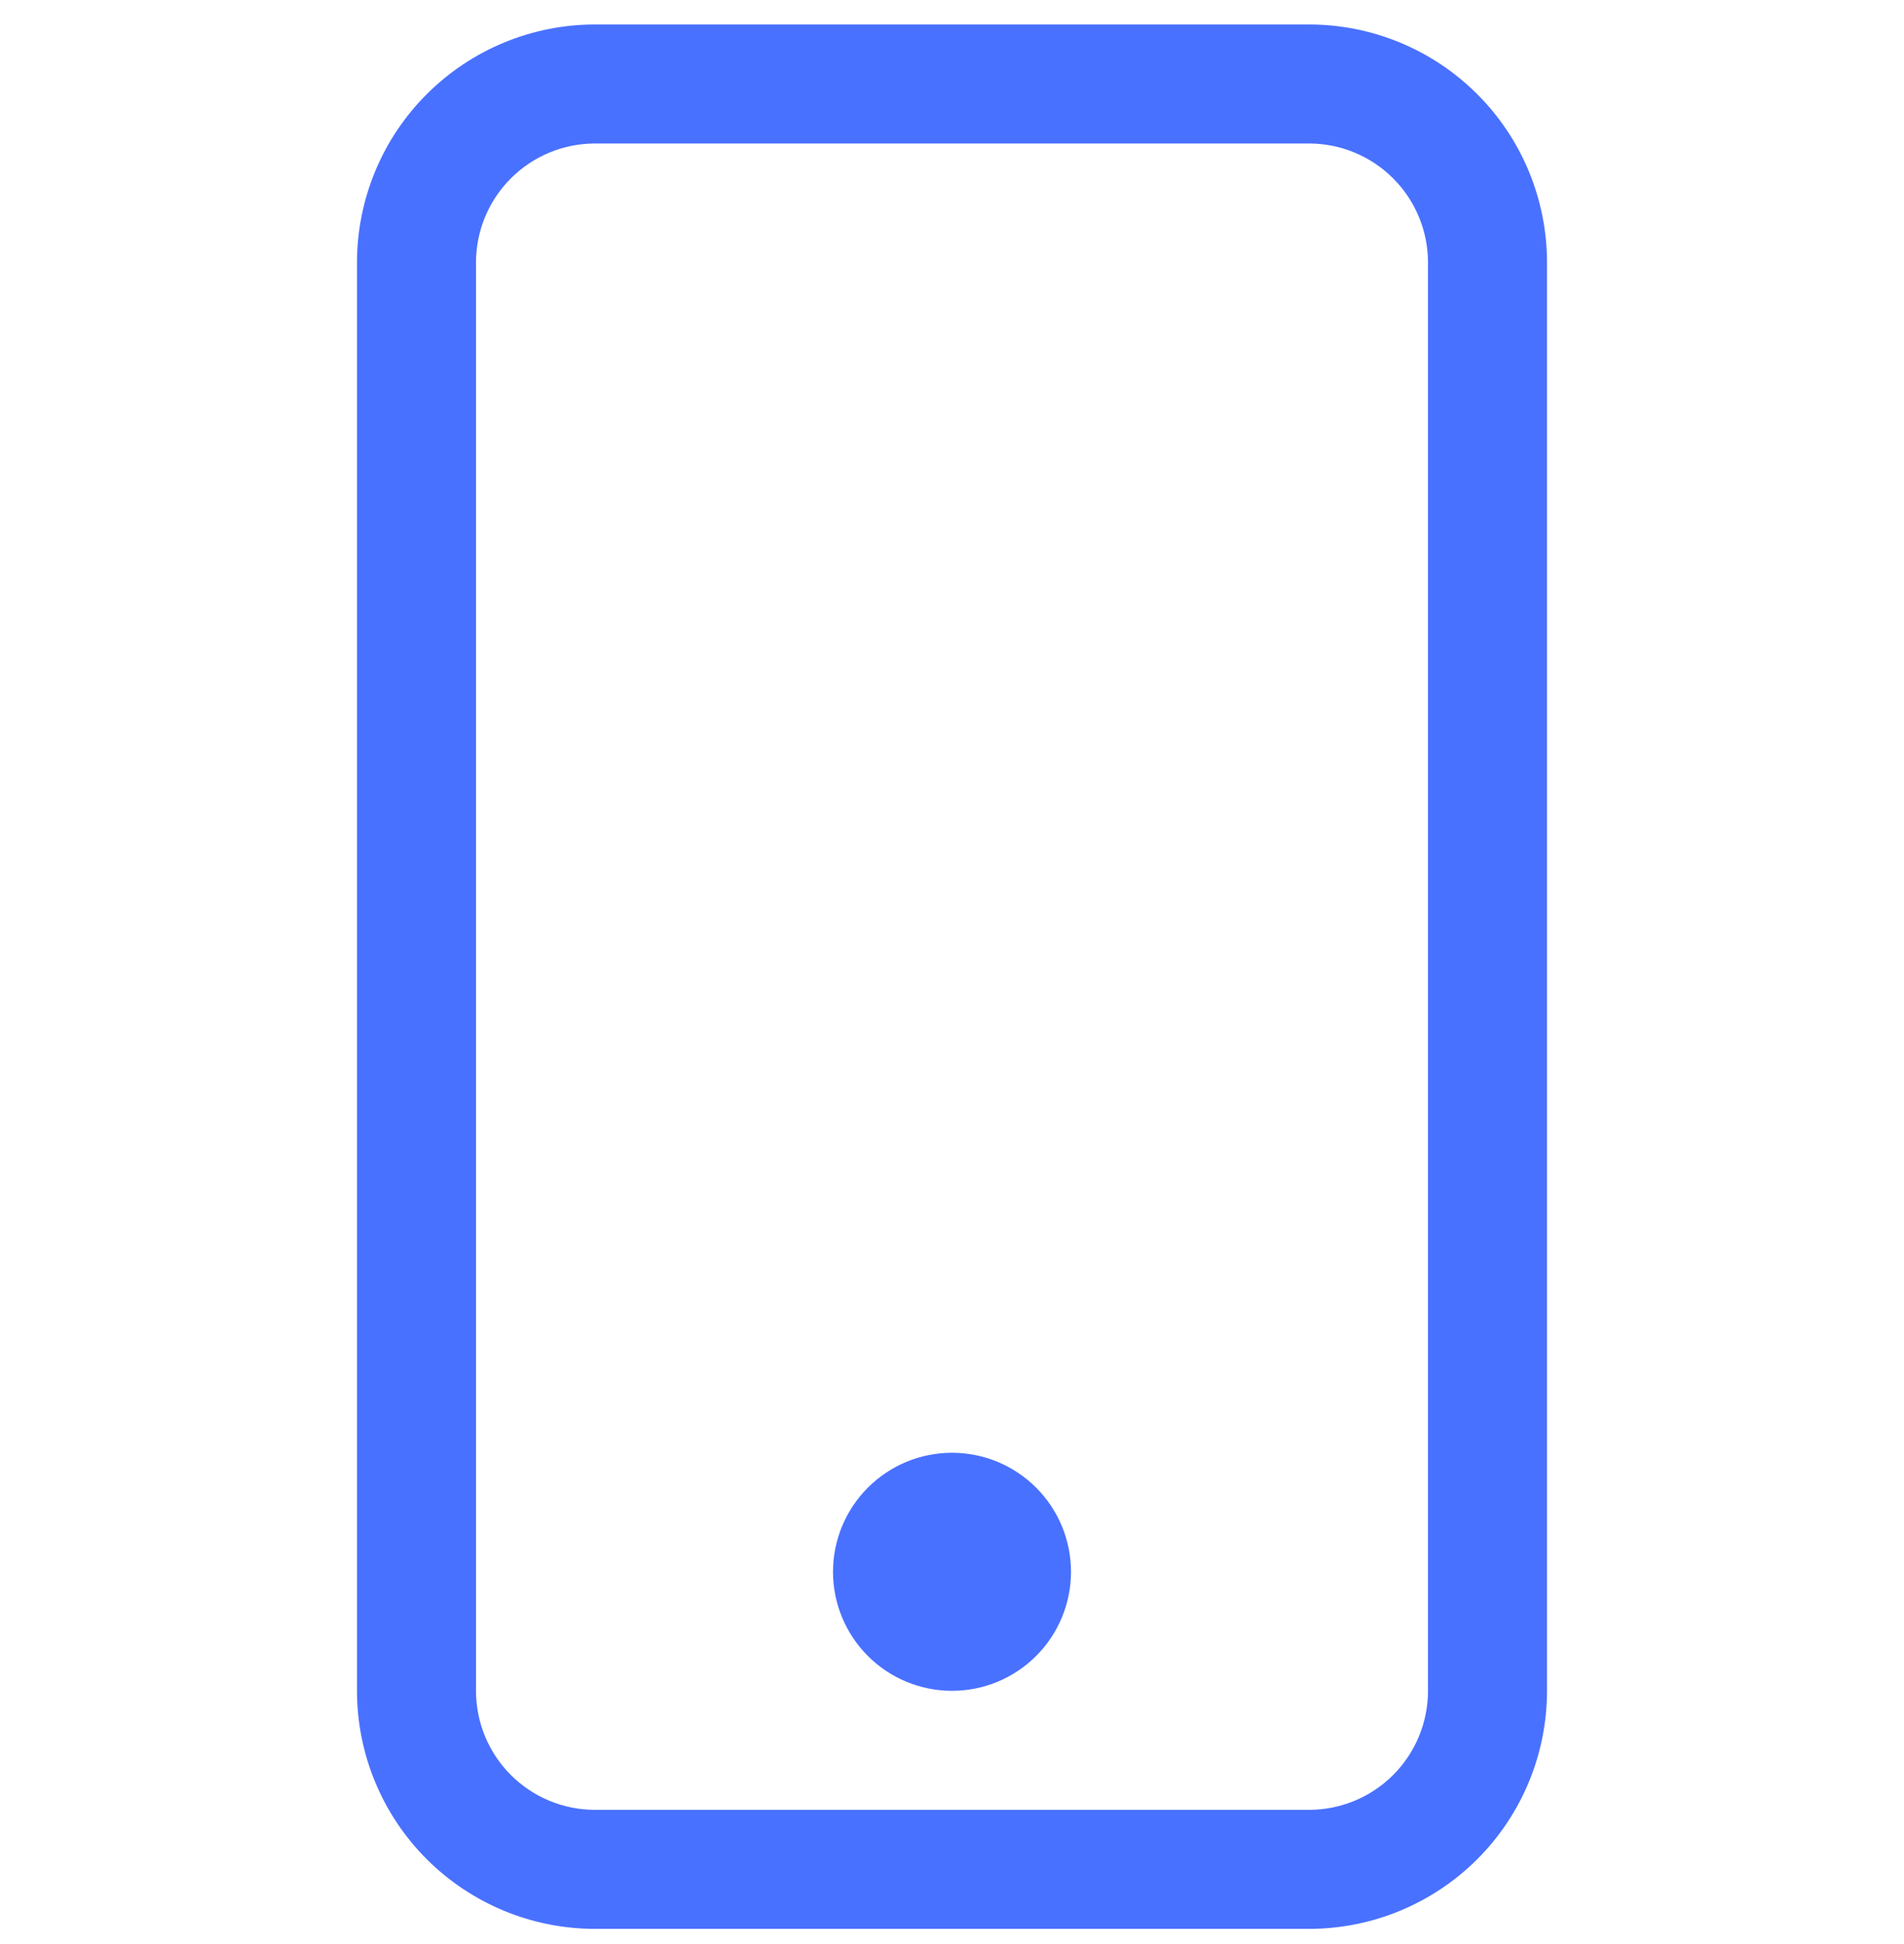 <svg width="48" height="49" viewBox="0 0 48 49" fill="none" xmlns="http://www.w3.org/2000/svg">
<g clip-path="url(#clip0_832_5270)">
<path d="M33 3.617C33.796 3.617 34.559 3.933 35.121 4.496C35.684 5.058 36 5.822 36 6.617V42.617C36 43.413 35.684 44.176 35.121 44.739C34.559 45.301 33.796 45.617 33 45.617H15C14.204 45.617 13.441 45.301 12.879 44.739C12.316 44.176 12 43.413 12 42.617V6.617C12 5.822 12.316 5.058 12.879 4.496C13.441 3.933 14.204 3.617 15 3.617H33ZM15 0.617C13.409 0.617 11.883 1.249 10.757 2.375C9.632 3.5 9 5.026 9 6.617V42.617C9 44.209 9.632 45.735 10.757 46.86C11.883 47.985 13.409 48.617 15 48.617H33C34.591 48.617 36.117 47.985 37.243 46.86C38.368 45.735 39 44.209 39 42.617V6.617C39 5.026 38.368 3.5 37.243 2.375C36.117 1.249 34.591 0.617 33 0.617H15Z" fill="#4971FF"/>
<path d="M24 42.617C24.796 42.617 25.559 42.301 26.121 41.739C26.684 41.176 27 40.413 27 39.617C27 38.822 26.684 38.059 26.121 37.496C25.559 36.933 24.796 36.617 24 36.617C23.204 36.617 22.441 36.933 21.879 37.496C21.316 38.059 21 38.822 21 39.617C21 40.413 21.316 41.176 21.879 41.739C22.441 42.301 23.204 42.617 24 42.617Z" fill="#4971FF"/>
</g>
<defs>
<clipPath id="clip0_832_5270">
<rect width="48" height="48" fill="white" transform="translate(0 0.617)"/>
</clipPath>
</defs>
</svg>
